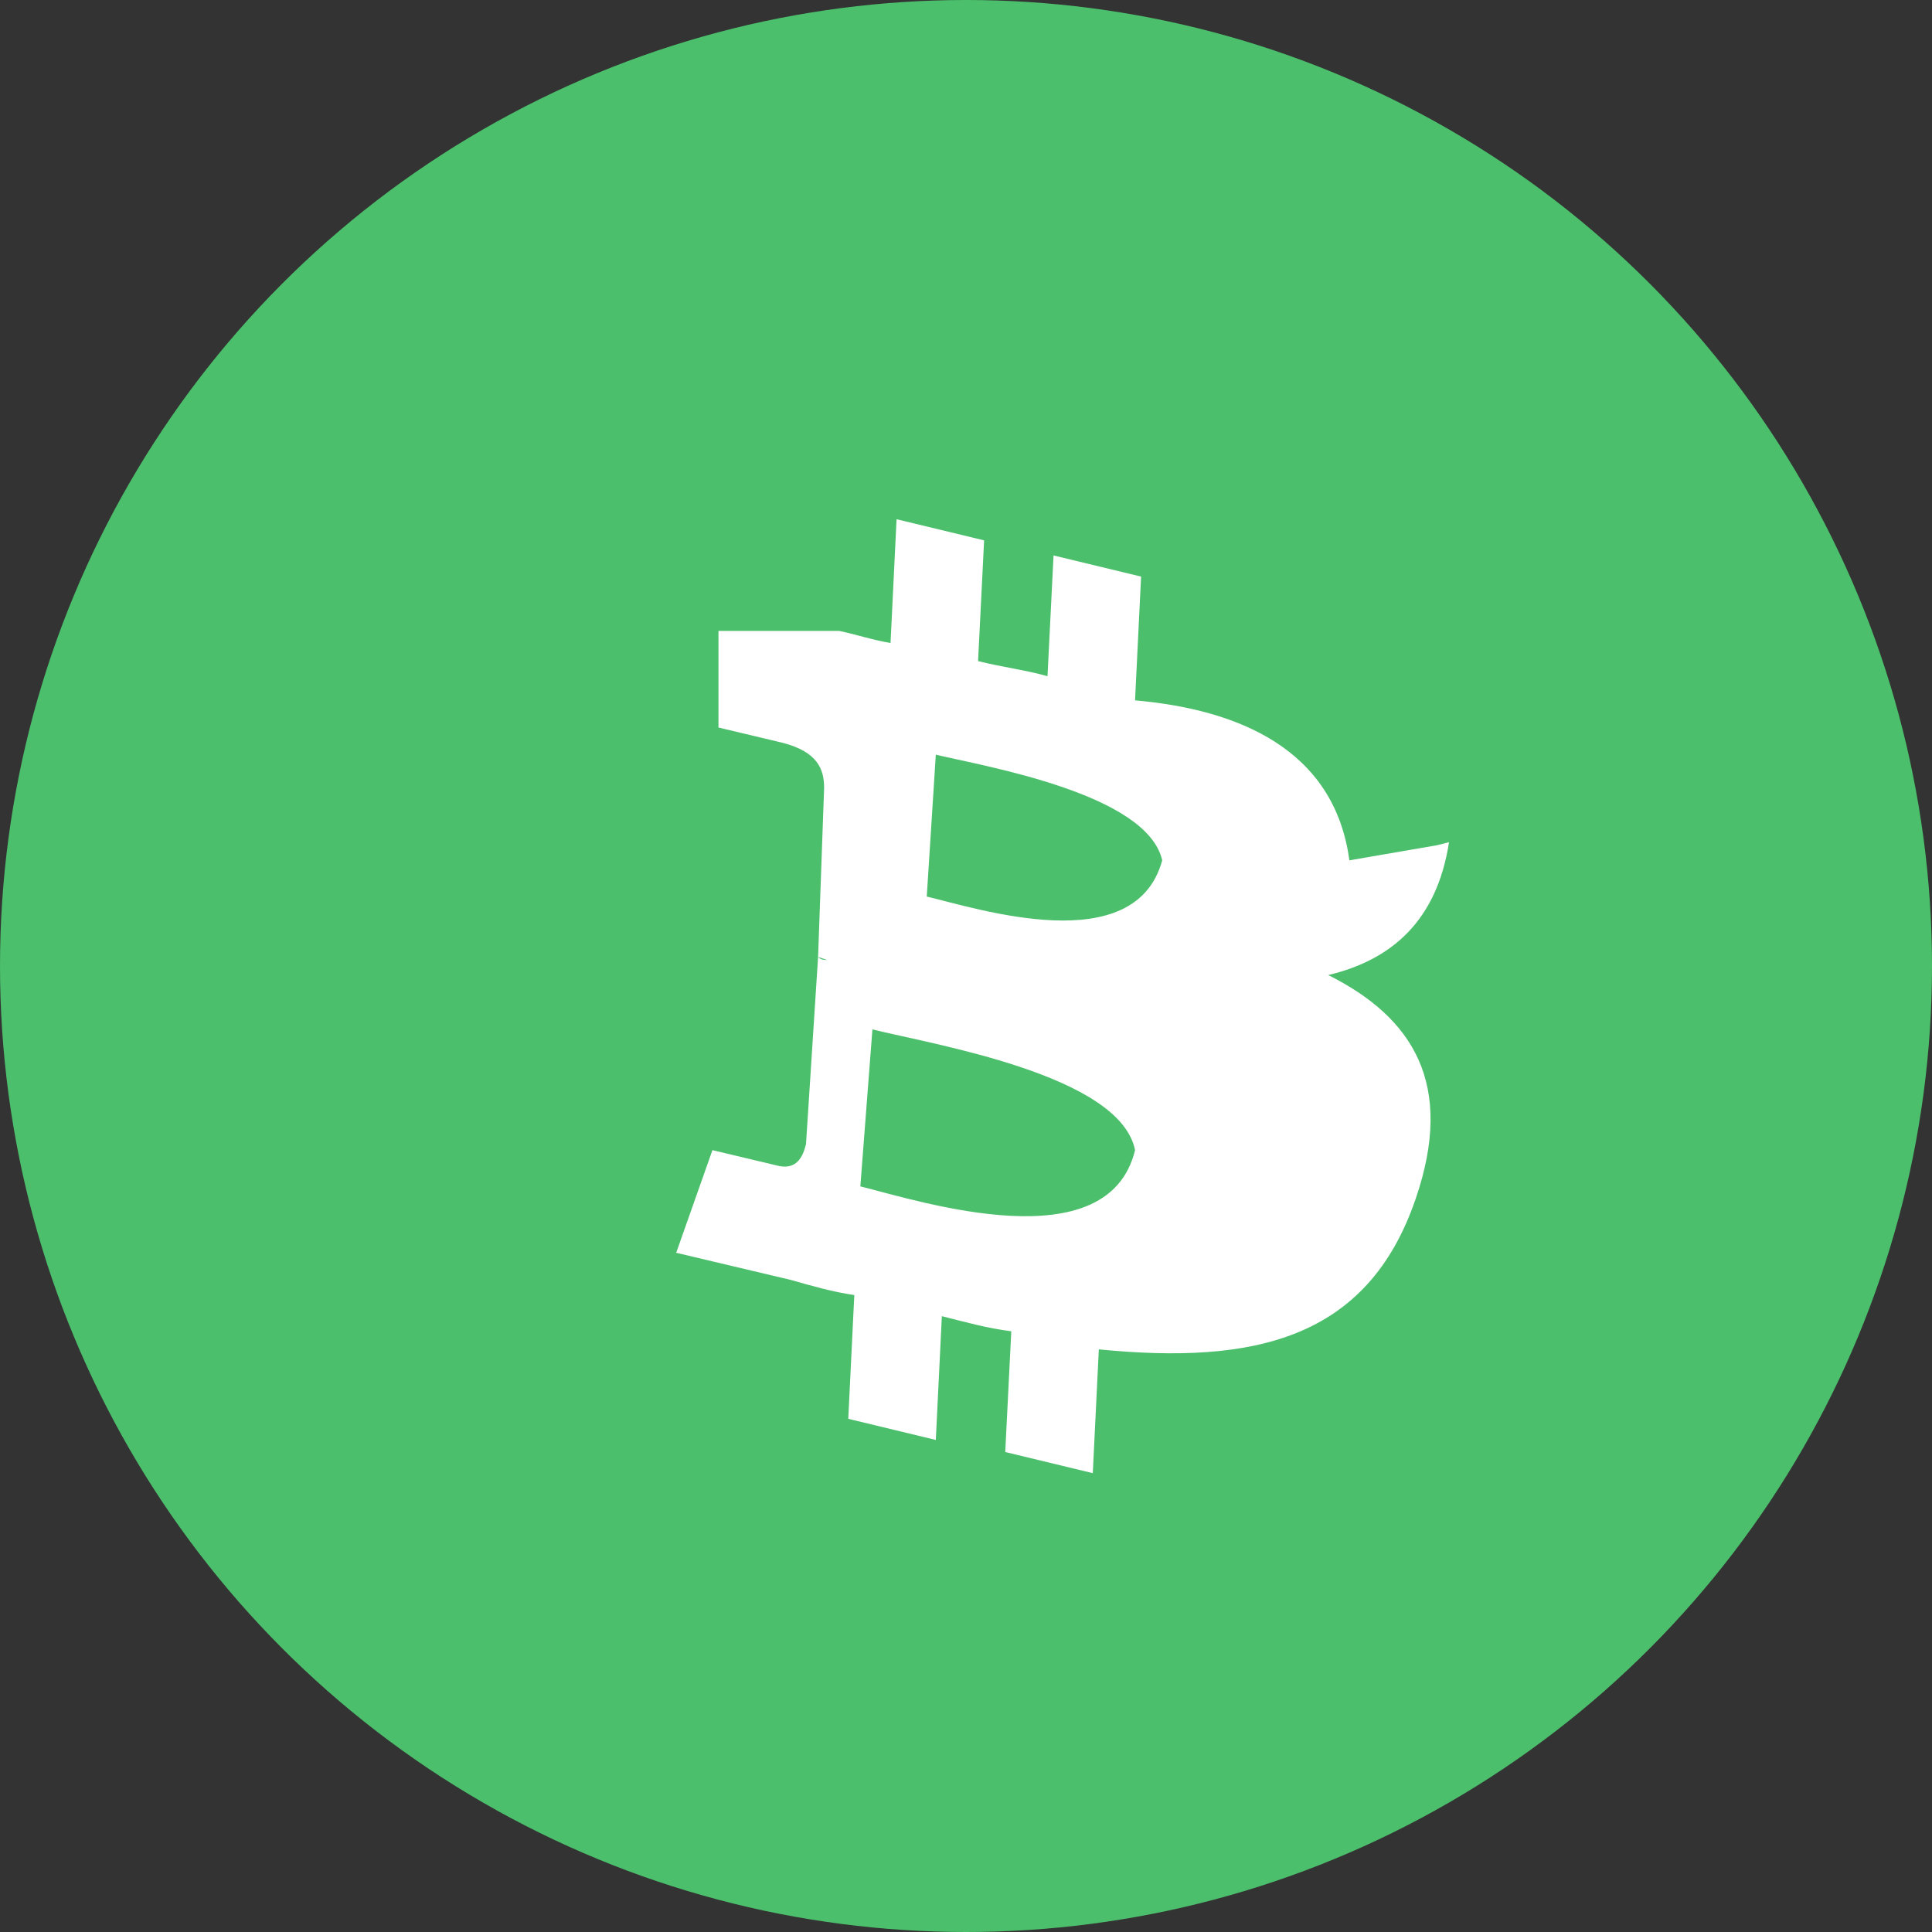 <svg xmlns="http://www.w3.org/2000/svg" viewBox="0 0 64 64" width="64" height="64">
  <rect x="0" y="0" width="64" height="64" fill="#333333" stroke="none"/>
  <circle cx="32" cy="32" r="32" fill="#4BBF6B"/>
  <path d="M44.7 28.5c-.5-3.7-3.7-5-7.1-5.3l.2-4.1-2.9-.7-.2 4c-.7-.2-1.5-.3-2.3-.5l.2-4-2.9-.7-.2 4.1c-.6-.1-1.2-.3-1.7-.4h-4v3.2s2.1.5 2.1.5c1.2.3 1.4.9 1.4 1.5l-.2 5.6.3.1c-.1 0-.2 0-.3-.1l-.4 6.2c-.1.4-.3.9-1 .7 0 0-2.1-.5-2.1-.5l-1.2 3.4 3.8.9c.7.2 1.4.4 2.1.5l-.2 4.1 2.9.7.2-4.1c.8.2 1.5.4 2.3.5l-.2 4 2.9.7.2-4.1c5.1.5 8.9-.3 10.5-5 1.3-3.8-.1-6-2.9-7.4 2.1-.5 3.6-1.8 4-4.4l-.4.1zm-7.1 9.6c-.9 3.7-7.1 1.7-9.1 1.2l.4-5.2c2 .5 8.2 1.5 8.7 4zm.9-9.6c-.9 3.3-6.1 1.6-7.8 1.2l.3-4.7c1.7.4 7 1.3 7.5 3.5z" fill="white"/>
</svg>
